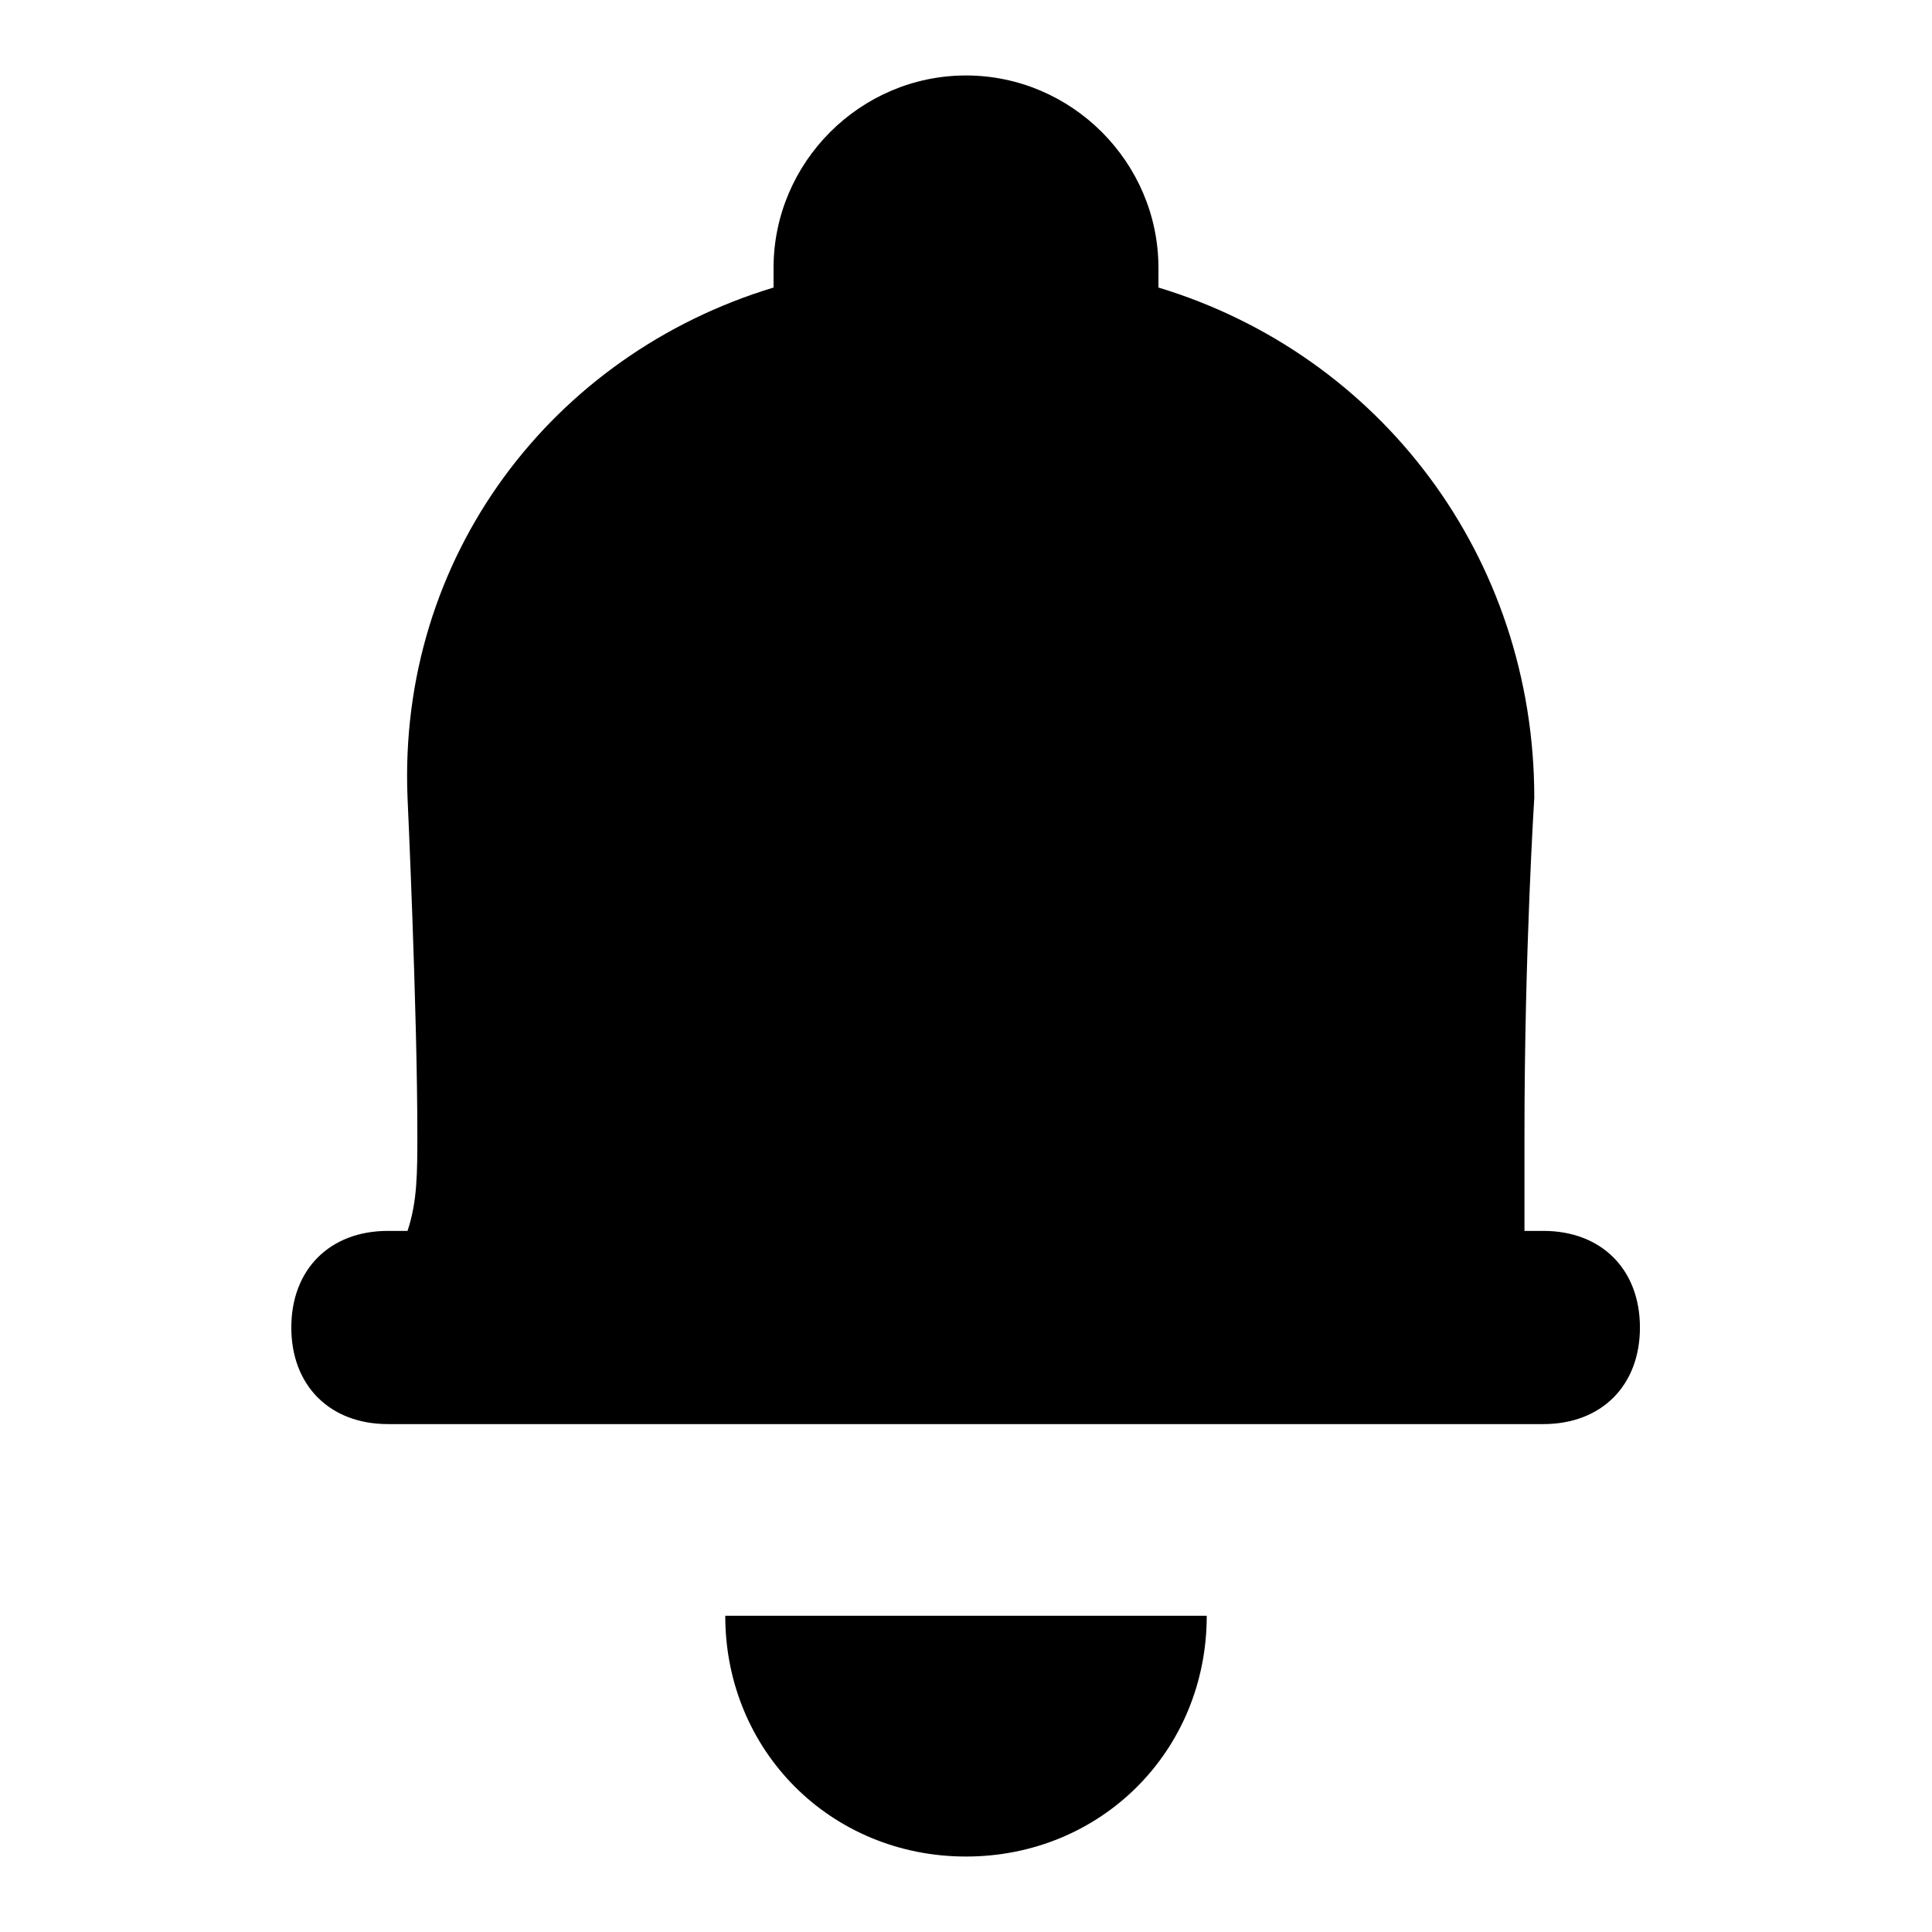 <?xml version="1.0" encoding="utf-8"?>
<!-- Svg Vector Icons : http://www.onlinewebfonts.com/icon -->
<!DOCTYPE svg PUBLIC "-//W3C//DTD SVG 1.1//EN" "http://www.w3.org/Graphics/SVG/1.1/DTD/svg11.dtd">
<svg version="1.1" xmlns="http://www.w3.org/2000/svg" xmlns:xlink="http://www.w3.org/1999/xlink" x="0px" y="0px" viewBox="0 0 256 256" enable-background="new 0 0 256 256" xml:space="preserve">
<g> <path fill="#000000" d="M204.5,163.1H202v-12.8c0-24.2,1.3-44.6,1.3-44.6c0-31.9-20.4-58.7-49.8-67.6v-2.6 c0-14-11.5-25.5-25.5-25.5c-14,0-25.5,11.5-25.5,25.5v2.6C73.1,47,52.7,73.8,54,105.7c0,0,1.3,28.1,1.3,44.6c0,5.1,0,8.9-1.3,12.8 h-2.6c-7.7,0-12.8,5.1-12.8,12.8c0,7.7,5.1,12.8,12.8,12.8h153.1c7.7,0,12.8-5.1,12.8-12.8C217.3,168.2,212.2,163.1,204.5,163.1z  M128,246c17.9,0,31.9-14,31.9-31.9H96.1C96.1,232,110.1,246,128,246L128,246z"/></g>
</svg>